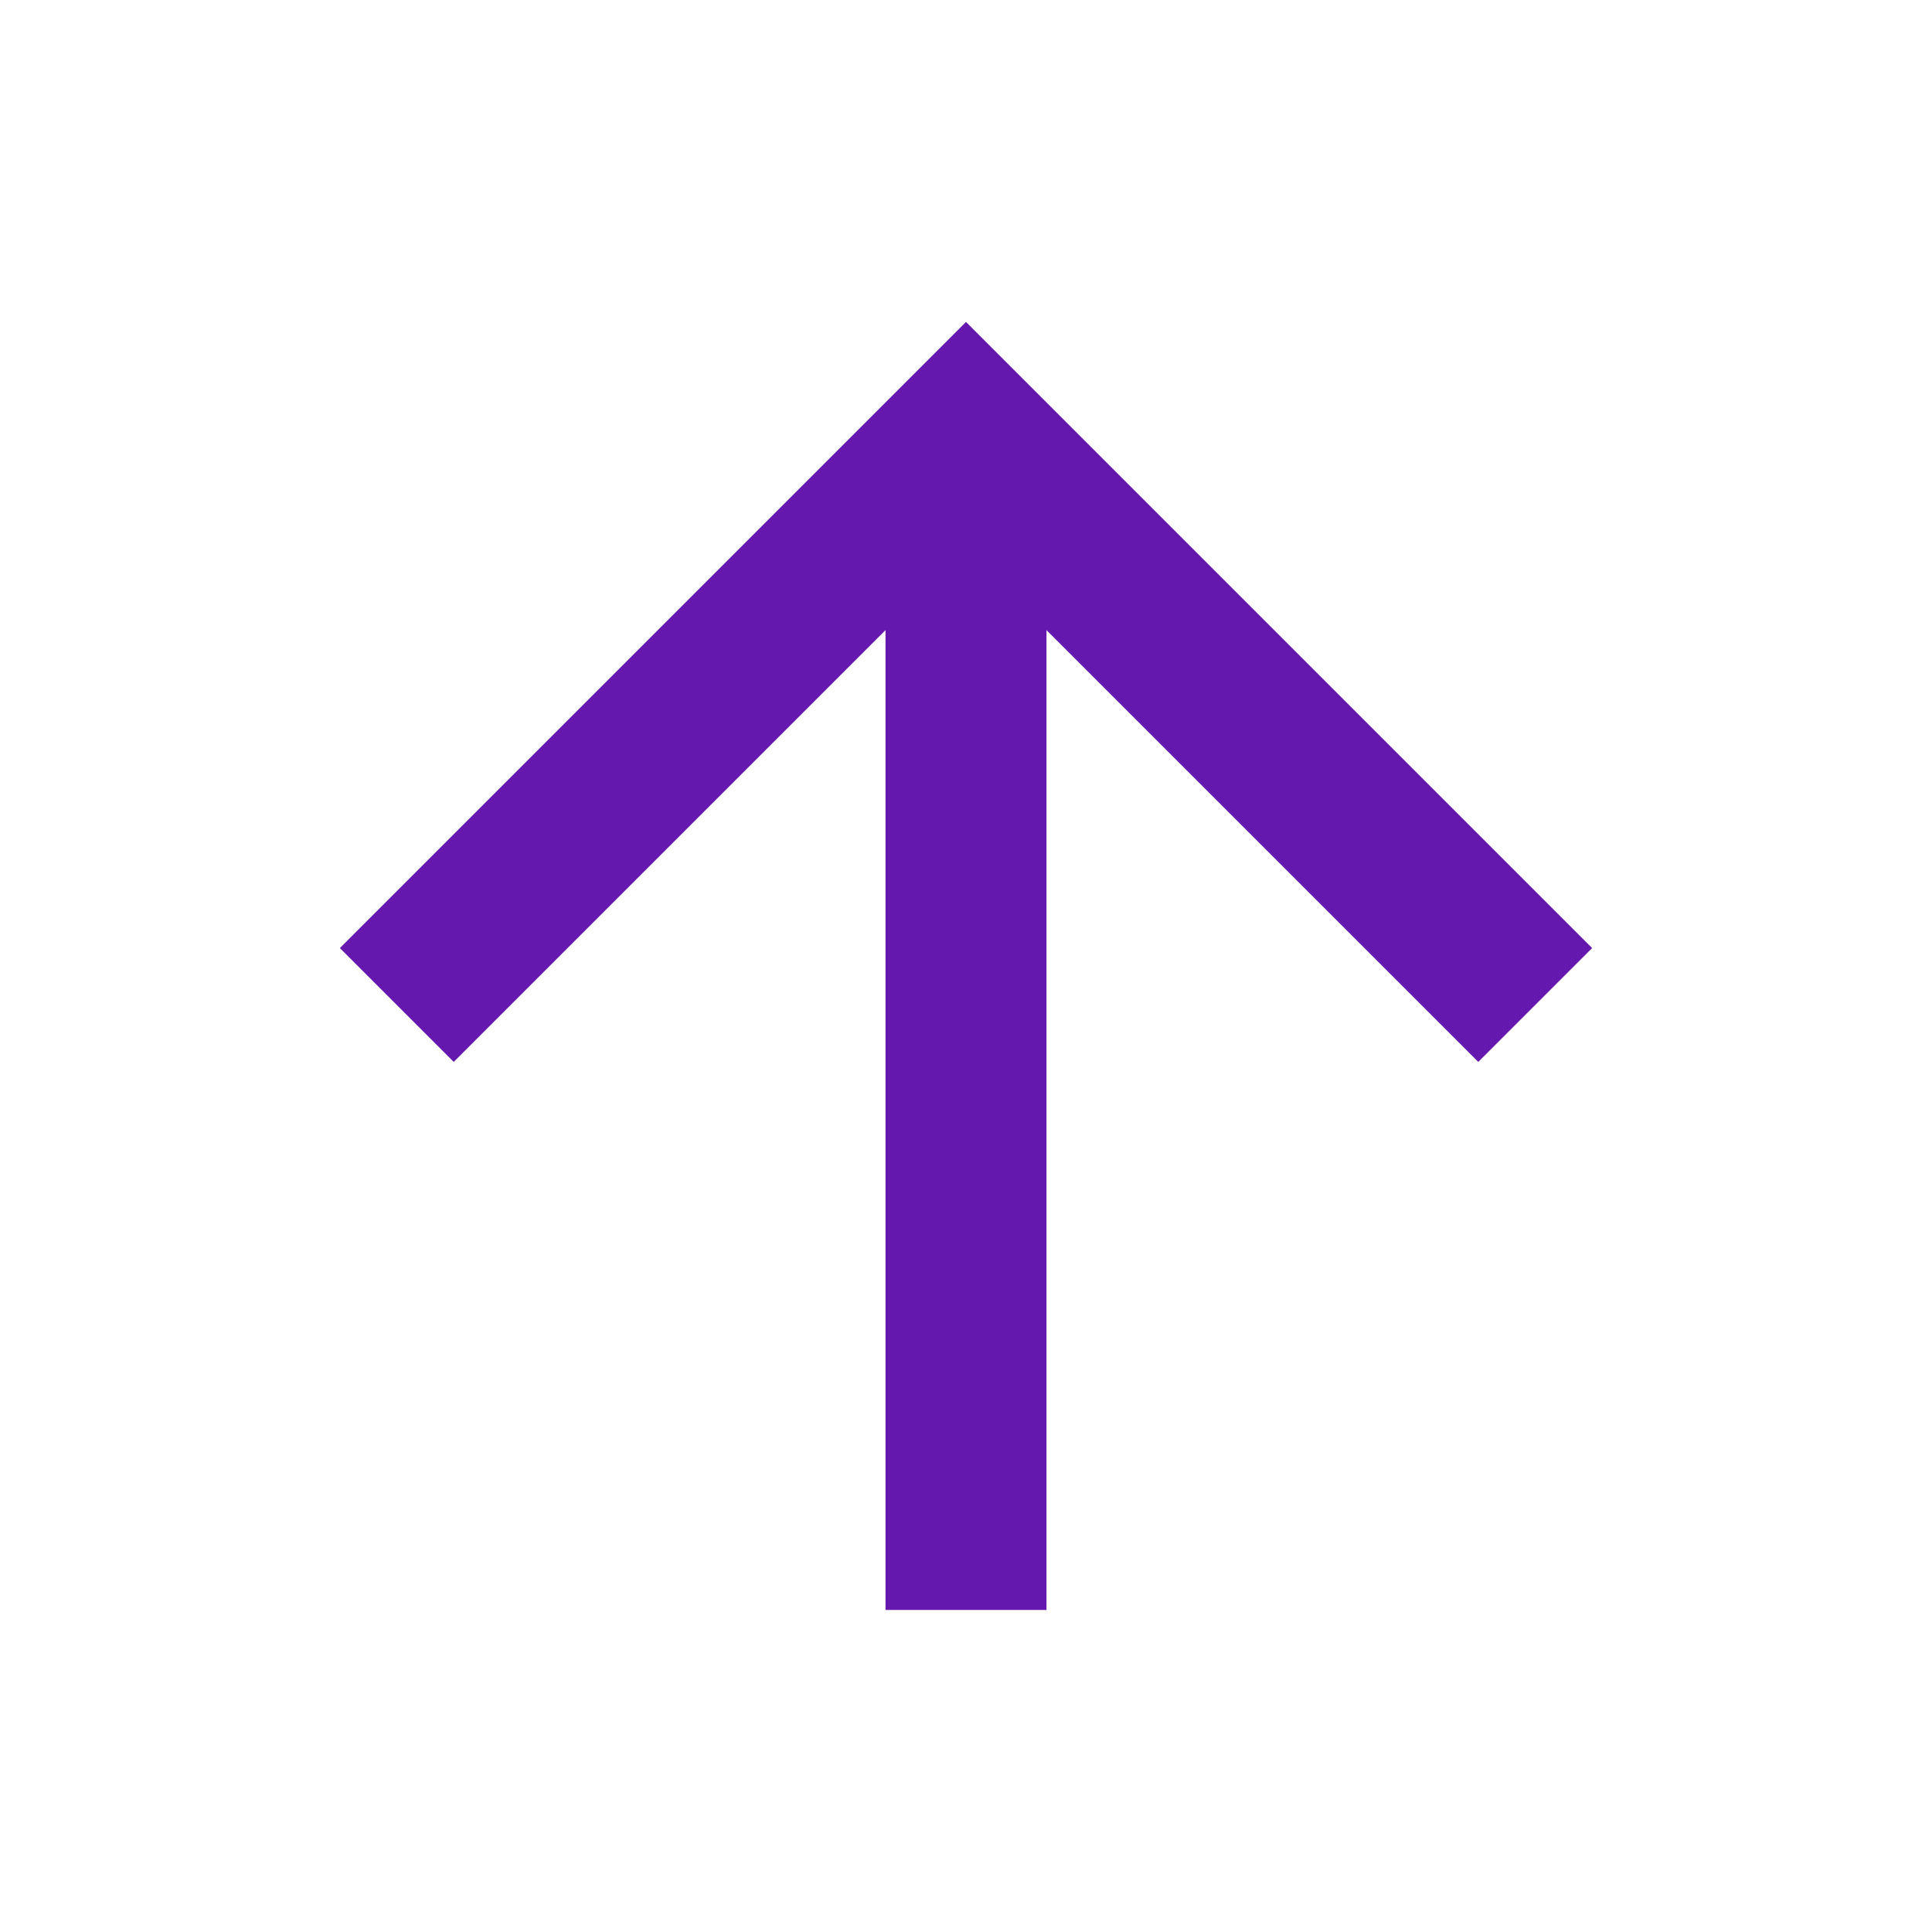 <?xml version="1.0" encoding="UTF-8"?> <svg xmlns="http://www.w3.org/2000/svg" width="50" height="50" viewBox="0 0 50 50" fill="none"><g clip-path="url(#clip0_2425_9849)"><path d="M27.083 16.307V41.665H22.917V16.307L11.742 27.482L8.796 24.536L25 8.332L41.204 24.536L38.258 27.482L27.083 16.307Z" fill="#6518AD"></path></g><defs><clipPath id="clip0_2425_9849"><rect width="50" height="50" fill="white"></rect></clipPath></defs></svg> 